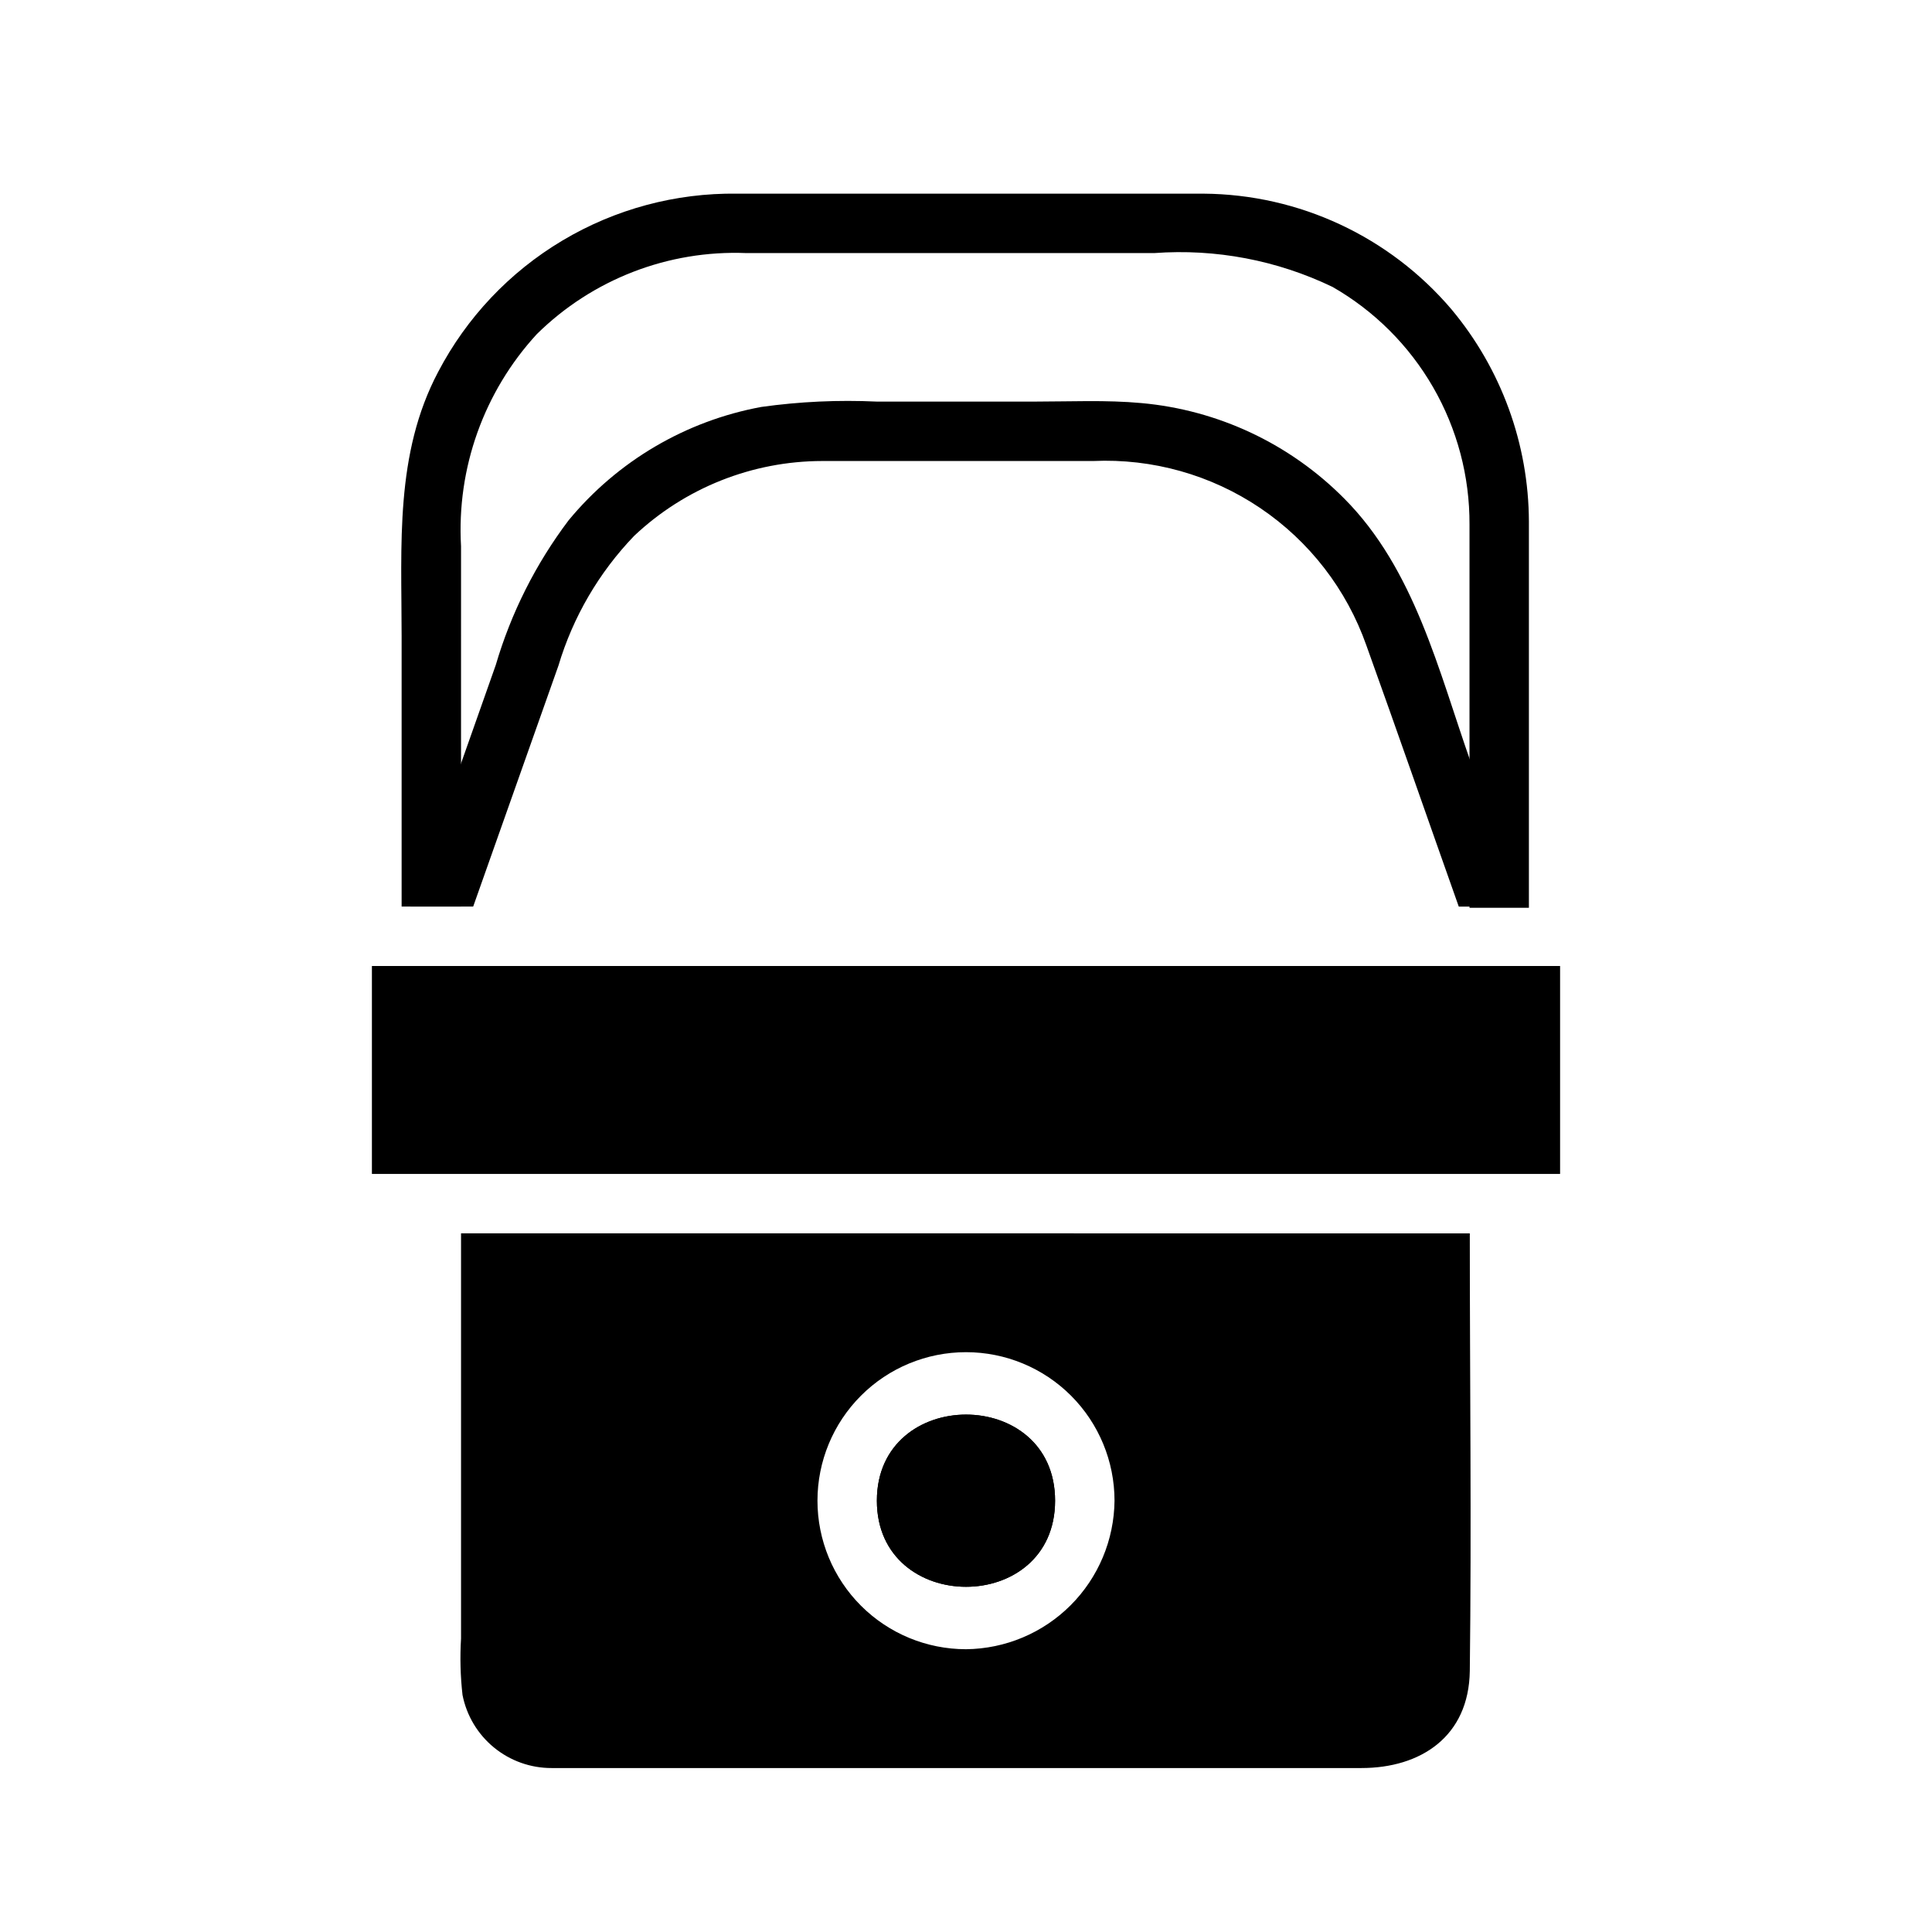 <?xml version="1.0" encoding="UTF-8"?>
<!-- Uploaded to: SVG Repo, www.svgrepo.com, Generator: SVG Repo Mixer Tools -->
<svg fill="#000000" width="800px" height="800px" version="1.1" viewBox="144 144 512 512" xmlns="http://www.w3.org/2000/svg">
 <g>
  <path d="m266.18 470.85v107.38c-0.301 4.984-0.172 9.992 0.391 14.957 1.078 5.465 4.023 10.387 8.332 13.918 4.309 3.535 9.715 5.461 15.285 5.445h34.32 180.27c15.742 0 28.496-8.344 28.734-25.742 0.473-38.652 0-77.305 0-115.95zm133.82 110.21c-10.441 0-20.453-4.148-27.832-11.527-7.383-7.383-11.531-17.395-11.531-27.832s4.148-20.449 11.531-27.832c7.379-7.383 17.391-11.527 27.832-11.527 10.438 0 20.449 4.144 27.832 11.527 7.379 7.383 11.527 17.395 11.527 27.832-0.102 10.406-4.281 20.359-11.641 27.719-7.359 7.359-17.312 11.539-27.719 11.641z"/>
  <path d="m242.56 400h314.88v55.105h-314.88z"/>
  <path d="m533.82 346.15c-8.582-24.324-14.879-51.246-33.613-70.062v0.004c-14.363-14.484-33.375-23.434-53.688-25.27-9.367-0.867-18.973-0.395-28.34-0.395h-41.801c-10.23-0.477-20.48-0.004-30.621 1.418-20.039 3.699-38.129 14.348-51.09 30.07-8.688 11.512-15.223 24.5-19.289 38.336l-22.59 64h16.609l22.594-63.844v0.004c3.856-12.902 10.738-24.699 20.07-34.402 13.477-12.719 31.301-19.812 49.832-19.836h71.793c15.719-0.707 31.25 3.664 44.293 12.469 13.043 8.805 22.906 21.57 28.129 36.414 8.266 22.984 16.297 46.129 24.48 69.195h16.613z"/>
  <path d="m423.61 541.7c0 30.465-47.23 30.387-47.23 0 0-30.387 47.23-30.465 47.23 0z"/>
  <path d="m423.61 541.7c0 30.465-47.23 30.387-47.23 0 0-30.387 47.23-30.465 47.23 0z"/>
  <path d="m462.98 195.32h-123.67c-16.273-0.211-32.289 4.09-46.27 12.43-13.98 8.336-25.375 20.383-32.922 34.805-11.492 21.727-9.684 45.816-9.684 69.902v71.793h15.742l0.004-95.488c-1.184-20.676 6.055-40.953 20.07-56.203 14.73-14.535 34.824-22.316 55.5-21.492h108.16c16.258-1.195 32.547 1.898 47.234 8.973 11.078 6.352 20.273 15.523 26.648 26.59 6.375 11.062 9.703 23.617 9.641 36.387v101.55h15.742v-73.527-28.812 0.004c-0.066-20.586-7.336-40.5-20.543-56.285-16.398-19.262-40.359-30.438-65.652-30.625z"/>
 </g>
</svg>